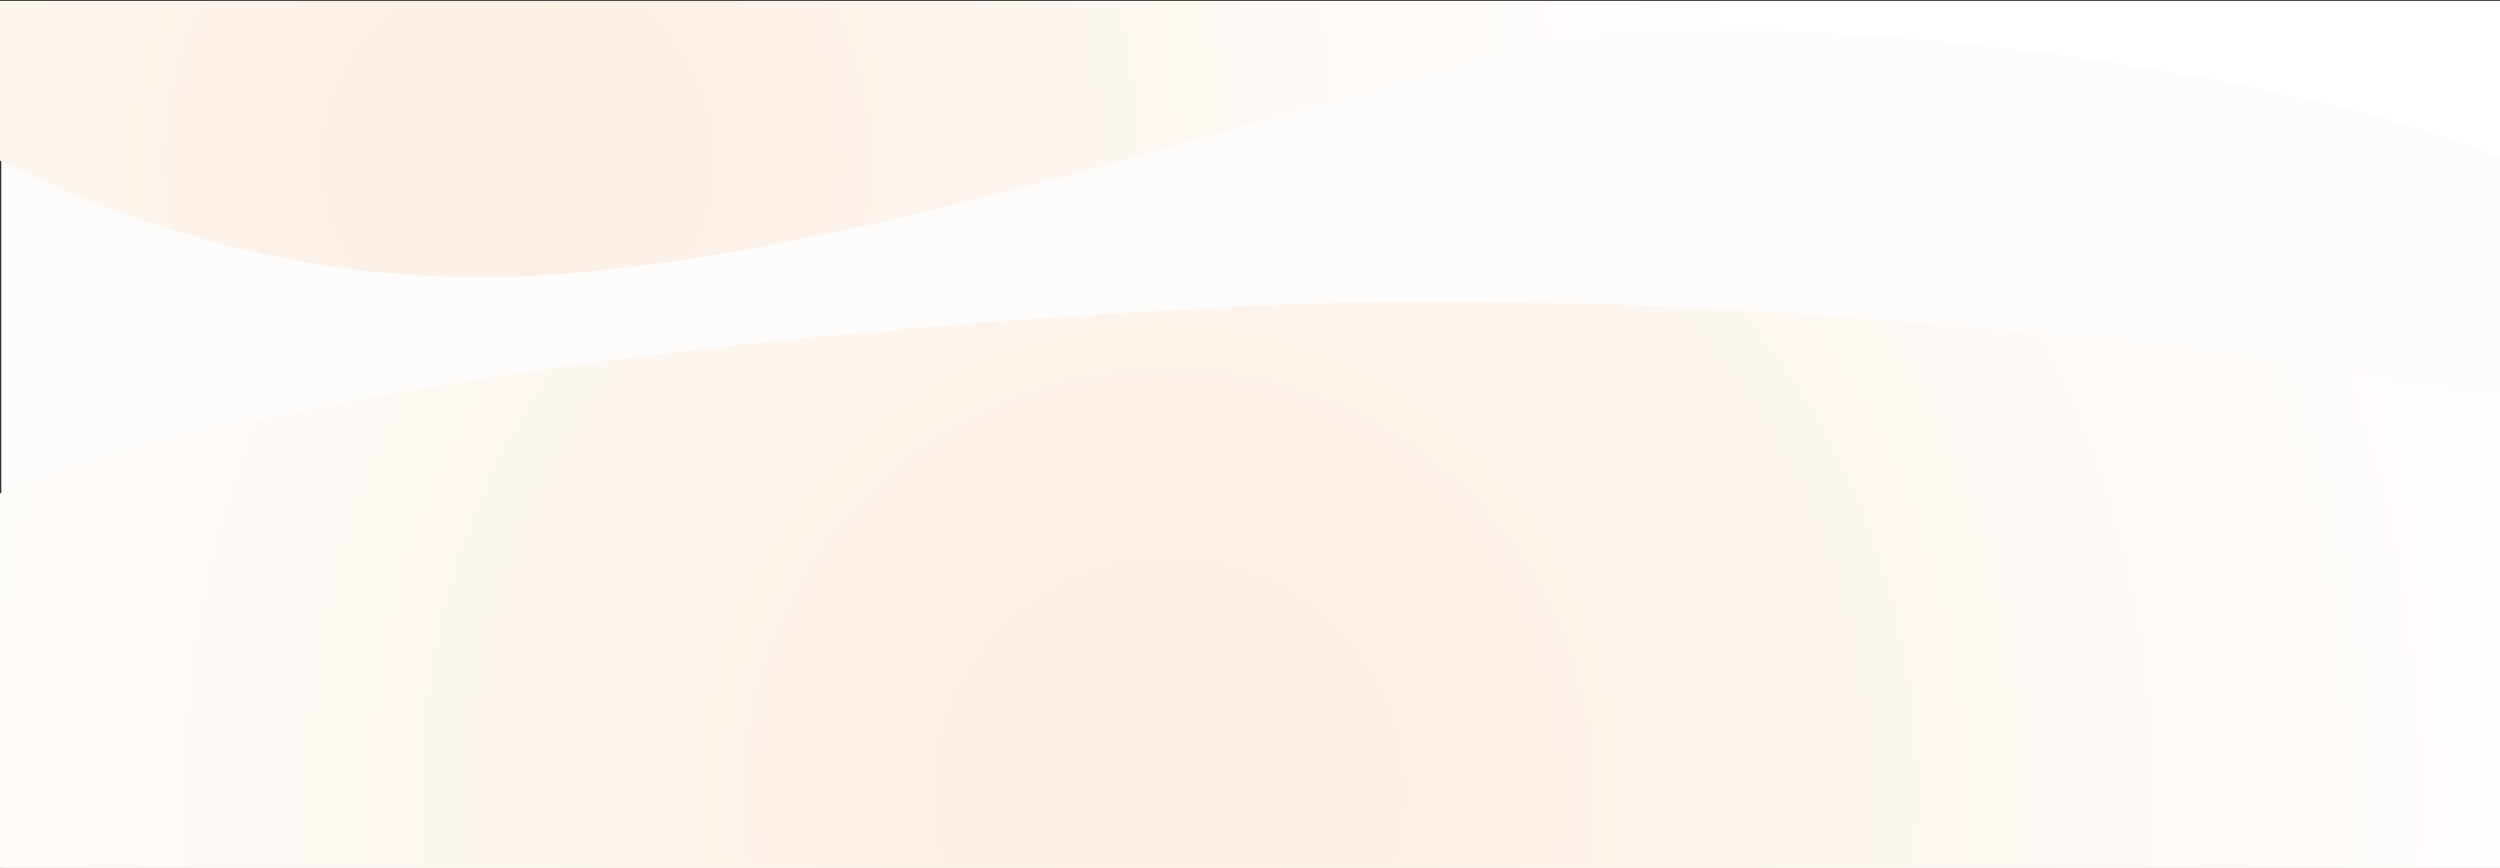 <?xml version="1.0" encoding="UTF-8"?>
<!-- Created with Inkscape (http://www.inkscape.org/) -->
<svg width="677mm" height="235mm" version="1.1" viewBox="0 0 677 235" xmlns="http://www.w3.org/2000/svg">
 <rect x="0" y="0" width="677" height="235" fill="#333333" stroke="none"/>
 <defs>
  <clipPath id="clipPath1508">
   <path d="m1875 560c-115 43.5-536 120-746 60s-498-154-721-166c-149-7.69-297 27.6-442 106v105h1977v-128c32-13.3 9.67-5.5-67 23.5z" clip-rule="evenodd"/>
  </clipPath>
  <radialGradient id="radialGradient1526" cx="1560" cy="122" r="956" gradientTransform="rotate(-7.88 4029 8775)" gradientUnits="userSpaceOnUse">
   <stop stop-color="#fcefe4" offset="0"/>
   <stop stop-color="#fff" offset="1"/>
  </radialGradient>
  <clipPath id="clipPath1490">
   <path d="m1 665h1919v-943h-1919z" clip-rule="evenodd"/>
  </clipPath>
  <clipPath id="clipPath1498">
   <path d="m0 0h1920v11748h-1920z"/>
  </clipPath>
  <clipPath id="clipPath1536">
   <path d="m2381 277c-44.5 0-778 188-1444 153-444-23.3-765-74.3-964-153l-138-59.2v-295h2547z" clip-rule="evenodd"/>
  </clipPath>
  <radialGradient id="radialGradient1554" cx="1063" cy="376" r="1151" gradientTransform="matrix(-.93 -.369 -.369 .93 2024 100)" gradientUnits="userSpaceOnUse">
   <stop stop-color="#fcefe4" offset="0"/>
   <stop stop-color="#fff" offset="1"/>
  </radialGradient>
 </defs>
 <g transform="translate(536 -136)">
  <g transform="matrix(.353 0 0 -.353 -536 371)">
   <g clip-path="url(#clipPath1490)">
    <g clip-path="url(#clipPath1498)">
     <path d="m-4-283h1929v953h-1929z" fill="#fefcfa"/>
    </g>
   </g>
  </g>
  <g transform="matrix(.353 0 0 -.353 -536 371)">
   <g clip-path="url(#clipPath1508)">
    <path d="m0 0h1920v11748h-1920z" fill="url(#radialGradient1526)"/>
   </g>
  </g>
  <g transform="matrix(.353 0 0 -.353 -536 371)">
   <g clip-path="url(#clipPath1536)">
    <path d="m0 0h1920v11748h-1920z" fill="url(#radialGradient1554)"/>
   </g>
  </g>
 </g>
</svg>
